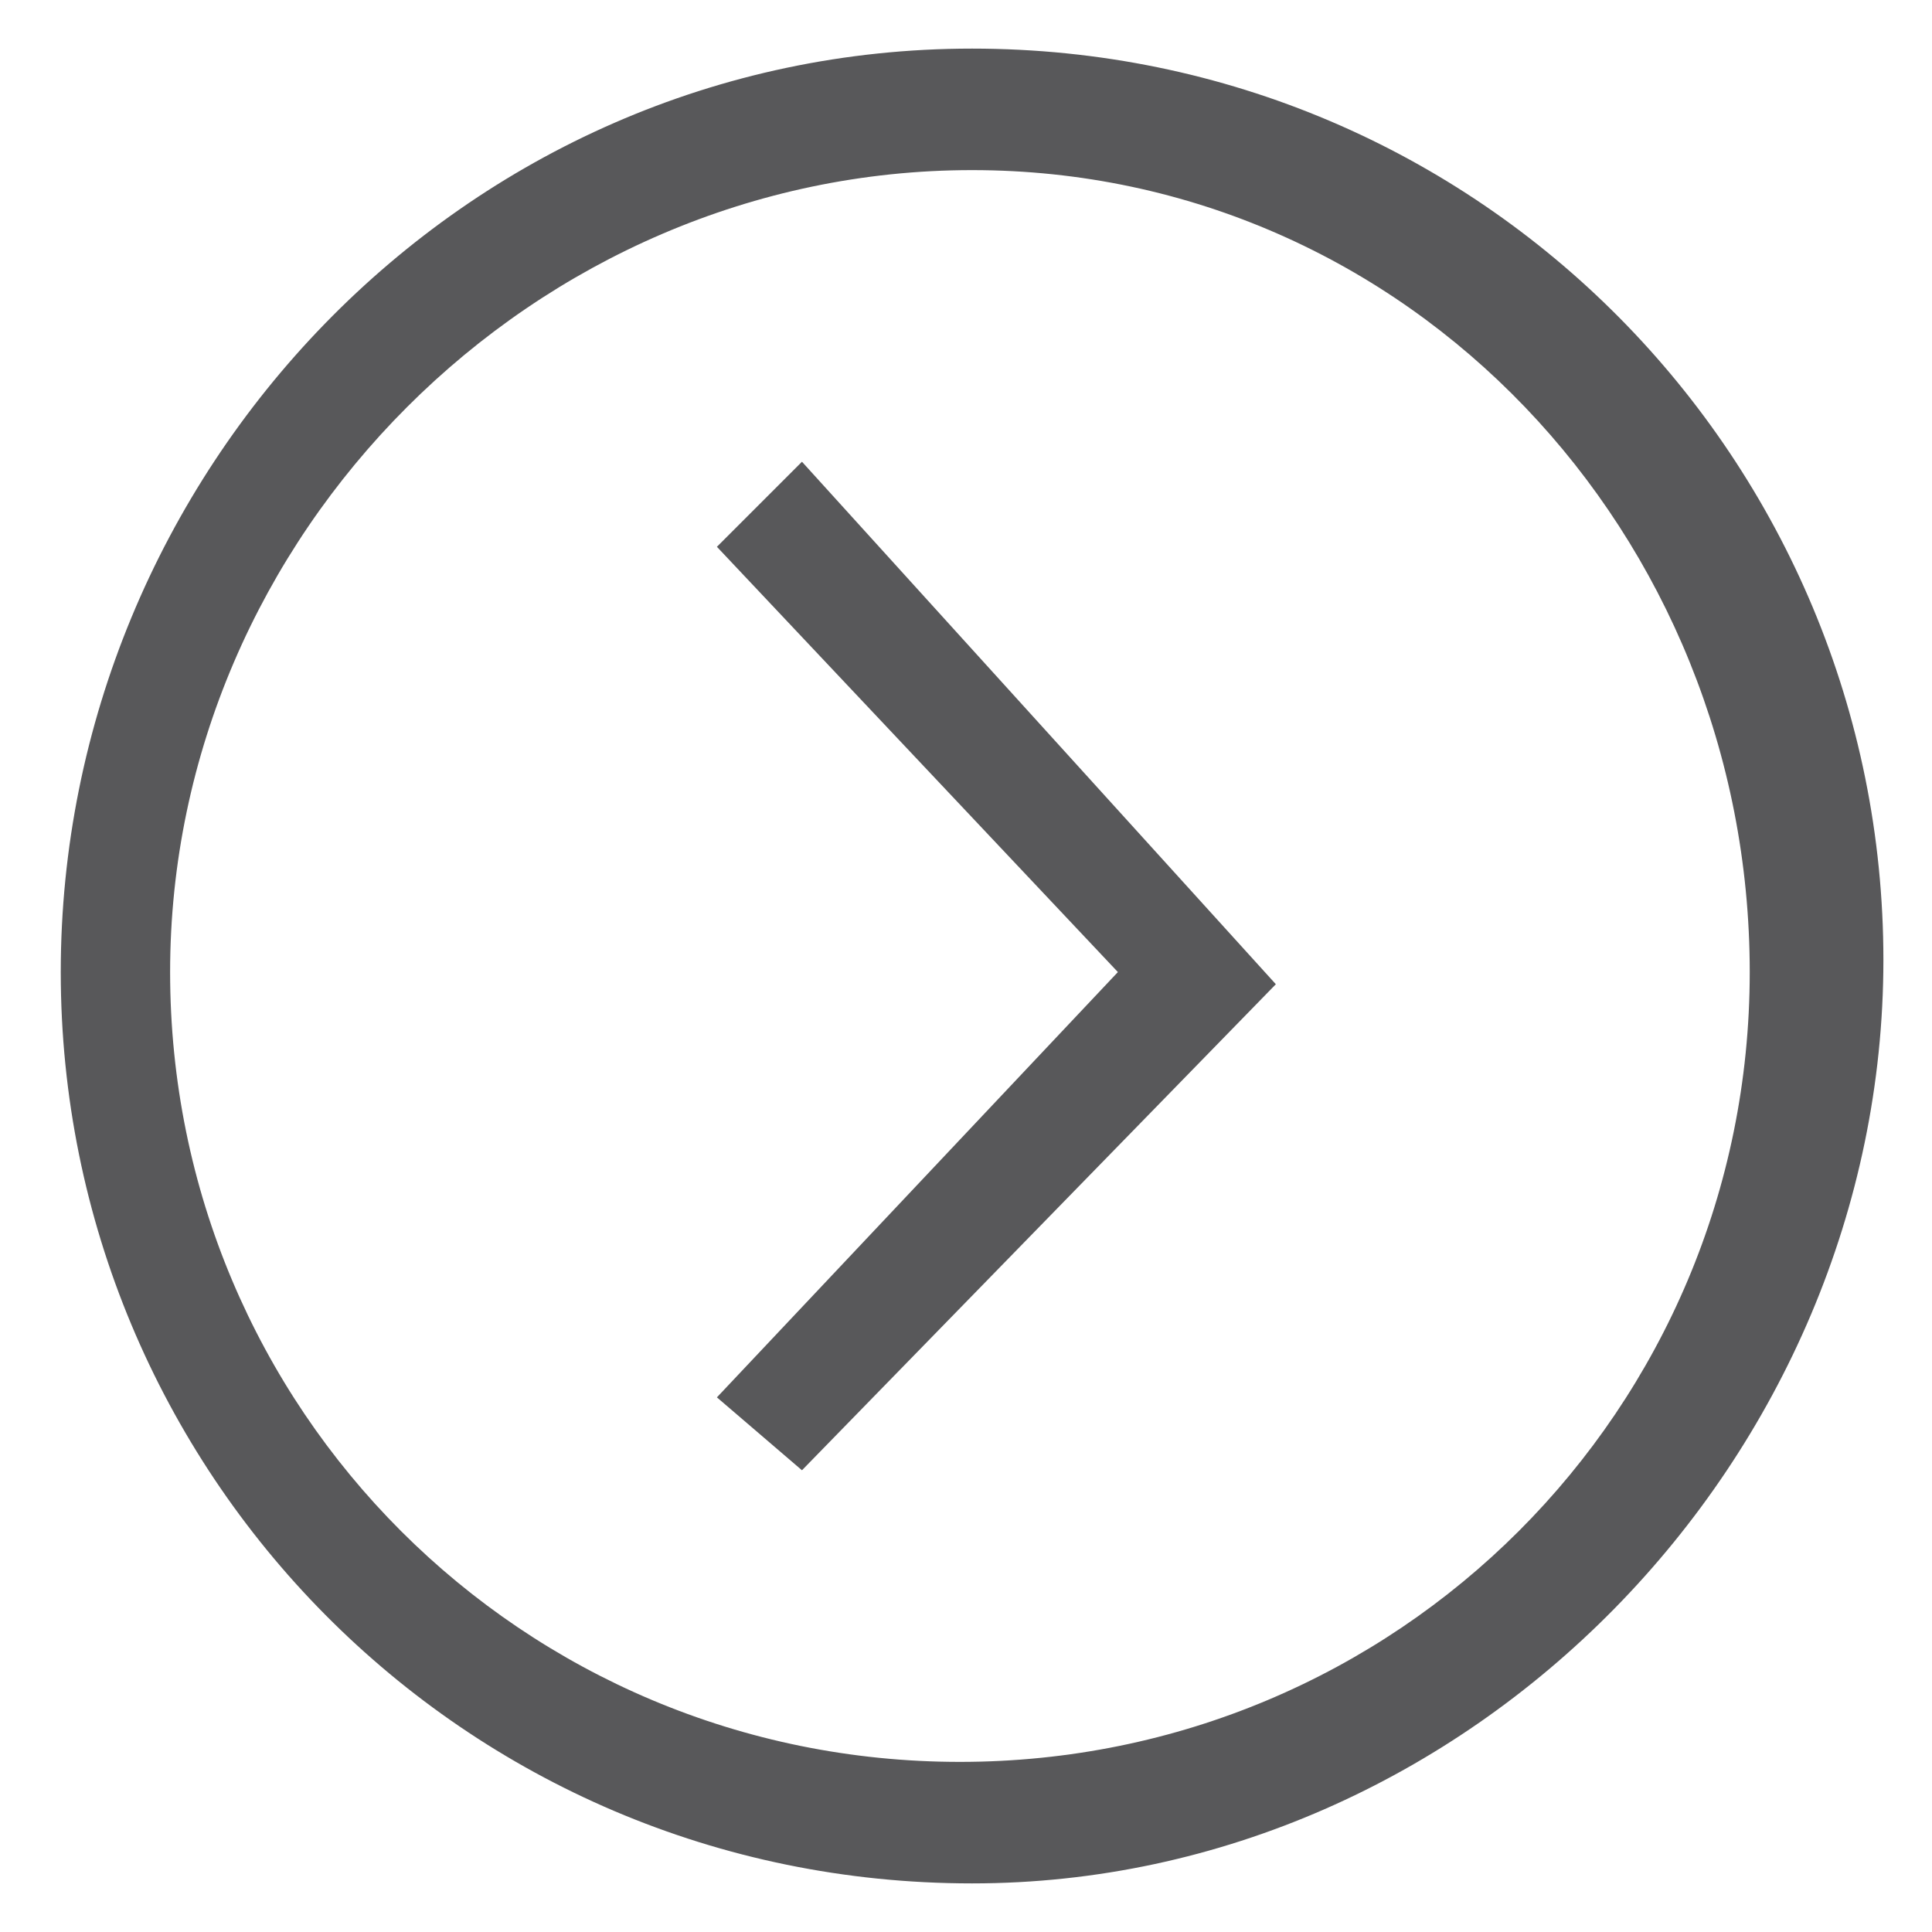 <?xml version="1.0" encoding="utf-8"?>
<!-- Generator: Adobe Illustrator 22.0.1, SVG Export Plug-In . SVG Version: 6.00 Build 0)  -->
<svg version="1.1" id="Warstwa_1" xmlns="http://www.w3.org/2000/svg" xmlns:xlink="http://www.w3.org/1999/xlink" x="0px" y="0px"
	 viewBox="0 0 15.9 15.9" style="enable-background:new 0 0 15.9 15.9;" xml:space="preserve">
<style type="text/css">
	.st0{fill:#58585A;}
</style>
<g>
	<path class="st0" d="M8,15.5c-4.2,0-7.5-3.4-7.5-7.5S3.8,0.4,8,0.4s7.5,3.4,7.5,7.5S12.1,15.5,8,15.5z M8,1.4
		C4.4,1.4,1.4,4.4,1.4,8s2.9,6.5,6.5,6.5s6.5-2.9,6.5-6.5S11.6,1.4,8,1.4z"/>
	<polygon class="st0" points="6.6,12.1 5.9,11.5 9.2,8 5.9,4.5 6.6,3.8 10.5,8.1 	"/>
</g>
</svg>
